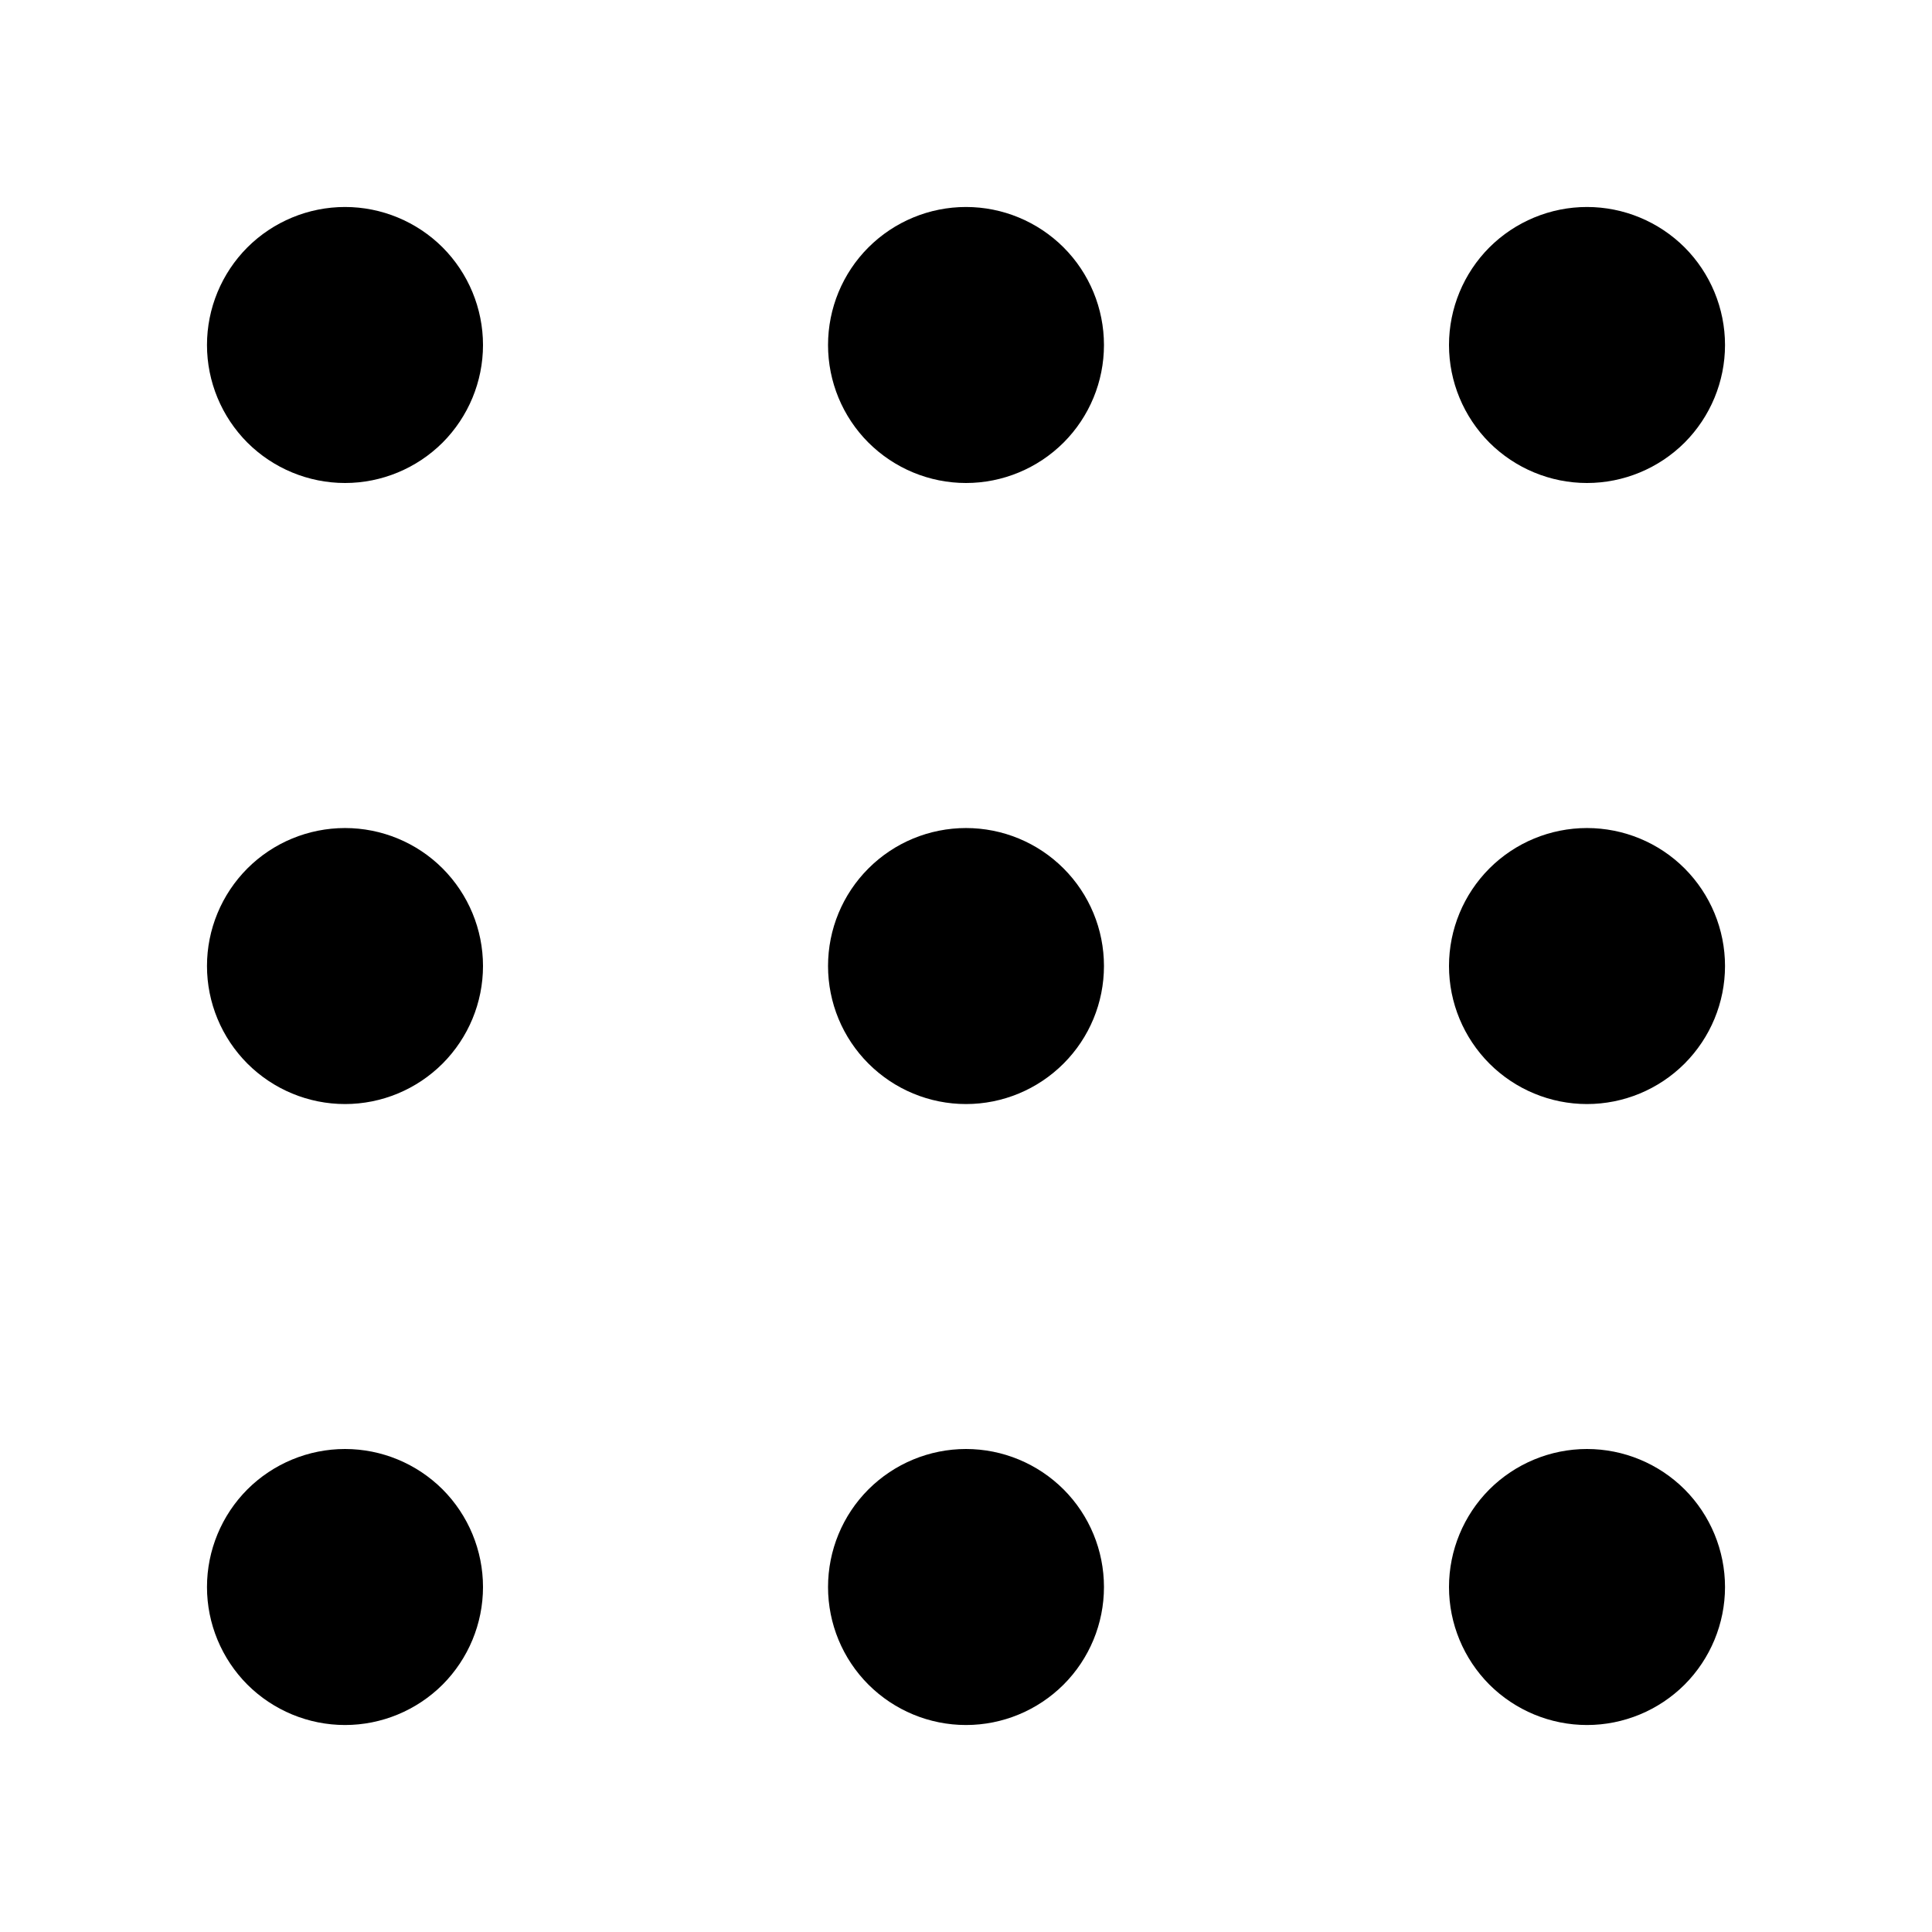 <svg width="22" height="22" viewBox="0 0 22 22" fill="none" xmlns="http://www.w3.org/2000/svg">
<path d="M11 16.5C11.417 16.5 11.816 16.666 12.111 16.96C12.406 17.255 12.571 17.655 12.571 18.072C12.571 18.488 12.406 18.888 12.111 19.183C11.816 19.477 11.417 19.643 11 19.643C10.583 19.643 10.184 19.477 9.889 19.183C9.594 18.888 9.429 18.488 9.429 18.072C9.429 17.655 9.594 17.255 9.889 16.96C10.184 16.666 10.583 16.5 11 16.5ZM18.071 16.5C18.488 16.5 18.888 16.666 19.183 16.96C19.477 17.255 19.643 17.655 19.643 18.072C19.643 18.488 19.477 18.888 19.183 19.183C18.888 19.477 18.488 19.643 18.071 19.643C17.655 19.643 17.255 19.477 16.96 19.183C16.666 18.888 16.5 18.488 16.5 18.072C16.5 17.655 16.666 17.255 16.96 16.96C17.255 16.666 17.655 16.5 18.071 16.5ZM3.929 16.5C4.345 16.5 4.745 16.666 5.04 16.96C5.334 17.255 5.5 17.655 5.5 18.072C5.5 18.488 5.334 18.888 5.04 19.183C4.745 19.477 4.345 19.643 3.929 19.643C3.512 19.643 3.112 19.477 2.817 19.183C2.523 18.888 2.357 18.488 2.357 18.072C2.357 17.655 2.523 17.255 2.817 16.96C3.112 16.666 3.512 16.5 3.929 16.5ZM11 9.429C11.417 9.429 11.816 9.594 12.111 9.889C12.406 10.184 12.571 10.583 12.571 11C12.571 11.417 12.406 11.816 12.111 12.111C11.816 12.406 11.417 12.572 11 12.572C10.583 12.572 10.184 12.406 9.889 12.111C9.594 11.816 9.429 11.417 9.429 11C9.429 10.583 9.594 10.184 9.889 9.889C10.184 9.594 10.583 9.429 11 9.429ZM18.071 9.429C18.488 9.429 18.888 9.594 19.183 9.889C19.477 10.184 19.643 10.583 19.643 11C19.643 11.417 19.477 11.816 19.183 12.111C18.888 12.406 18.488 12.572 18.071 12.572C17.655 12.572 17.255 12.406 16.96 12.111C16.666 11.816 16.5 11.417 16.5 11C16.5 10.583 16.666 10.184 16.96 9.889C17.255 9.594 17.655 9.429 18.071 9.429ZM3.929 9.429C4.345 9.429 4.745 9.594 5.04 9.889C5.334 10.184 5.5 10.583 5.5 11C5.5 11.417 5.334 11.816 5.04 12.111C4.745 12.406 4.345 12.572 3.929 12.572C3.512 12.572 3.112 12.406 2.817 12.111C2.523 11.816 2.357 11.417 2.357 11C2.357 10.583 2.523 10.184 2.817 9.889C3.112 9.594 3.512 9.429 3.929 9.429ZM11 2.357C11.417 2.357 11.816 2.523 12.111 2.817C12.406 3.112 12.571 3.512 12.571 3.929C12.571 4.345 12.406 4.745 12.111 5.04C11.816 5.334 11.417 5.5 11 5.5C10.583 5.5 10.184 5.334 9.889 5.04C9.594 4.745 9.429 4.345 9.429 3.929C9.429 3.512 9.594 3.112 9.889 2.817C10.184 2.523 10.583 2.357 11 2.357ZM18.071 2.357C18.488 2.357 18.888 2.523 19.183 2.817C19.477 3.112 19.643 3.512 19.643 3.929C19.643 4.345 19.477 4.745 19.183 5.04C18.888 5.334 18.488 5.5 18.071 5.5C17.655 5.5 17.255 5.334 16.96 5.04C16.666 4.745 16.5 4.345 16.5 3.929C16.5 3.512 16.666 3.112 16.96 2.817C17.255 2.523 17.655 2.357 18.071 2.357ZM3.929 2.357C4.345 2.357 4.745 2.523 5.04 2.817C5.334 3.112 5.5 3.512 5.5 3.929C5.5 4.345 5.334 4.745 5.04 5.04C4.745 5.334 4.345 5.5 3.929 5.5C3.512 5.5 3.112 5.334 2.817 5.04C2.523 4.745 2.357 4.345 2.357 3.929C2.357 3.512 2.523 3.112 2.817 2.817C3.112 2.523 3.512 2.357 3.929 2.357Z" fill="black"/>
</svg>
